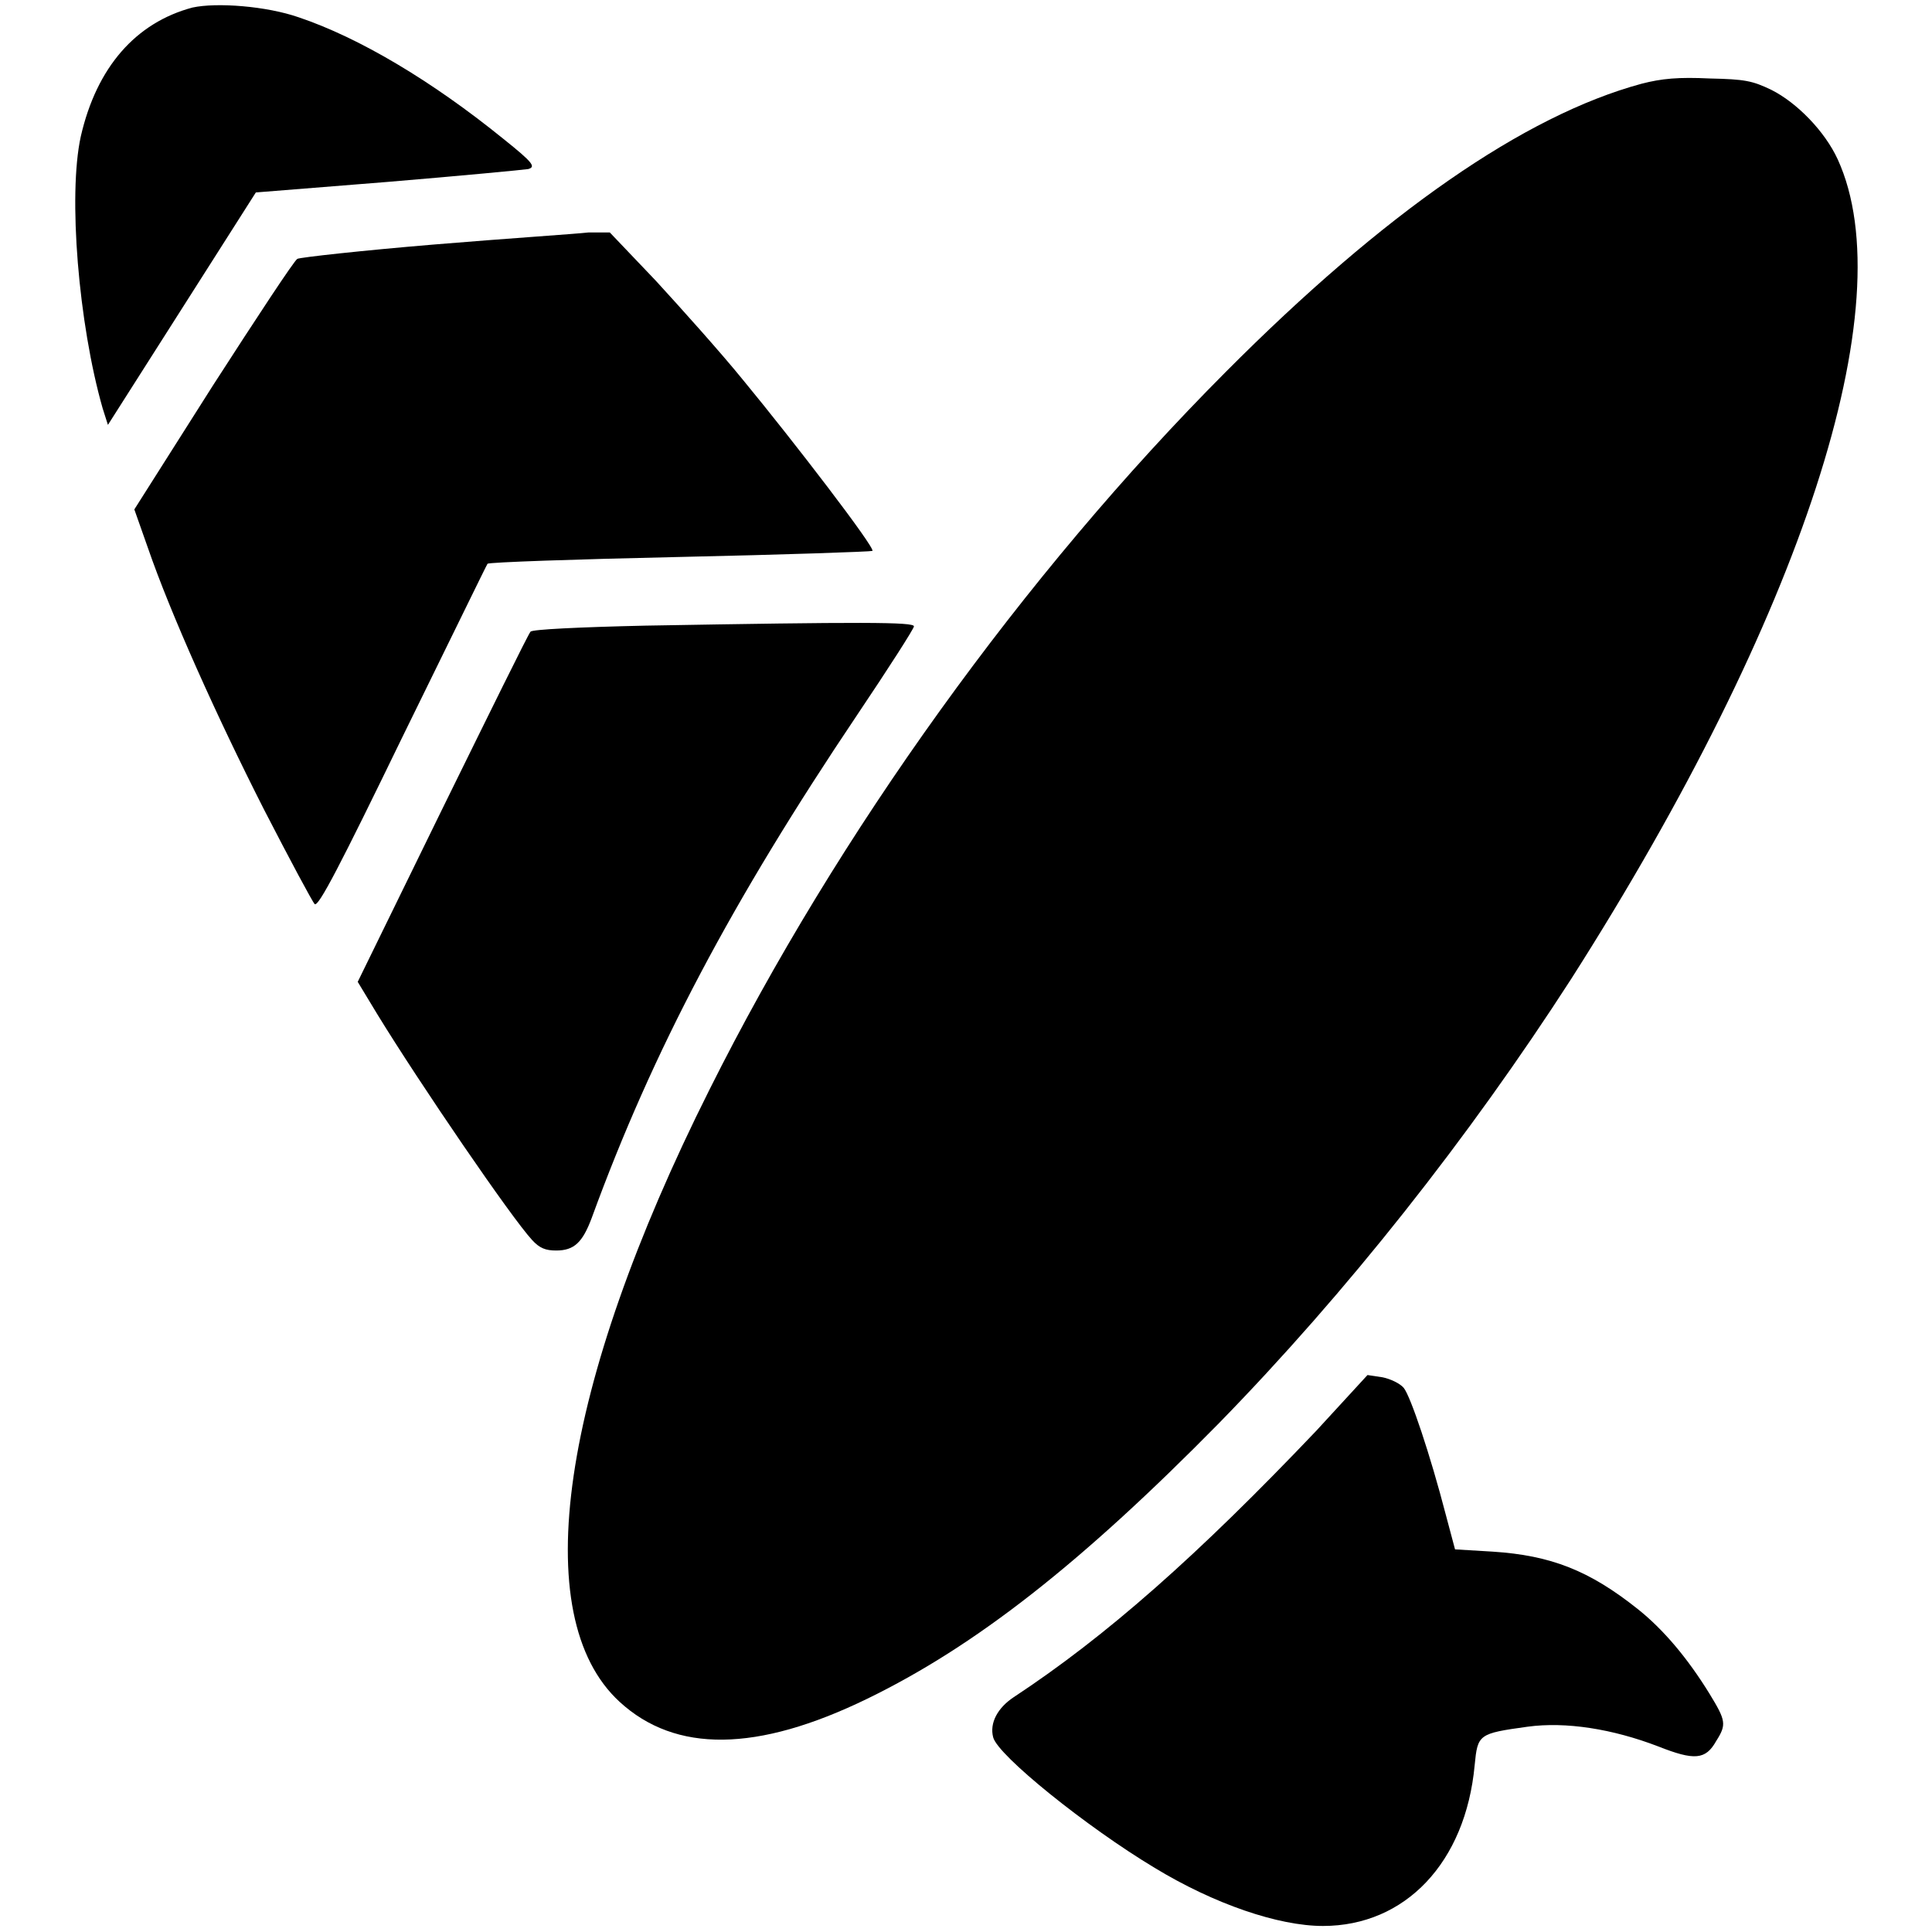 <?xml version="1.0" encoding="utf-8"?>
<!-- Svg Vector Icons : http://www.onlinewebfonts.com/icon -->
<!DOCTYPE svg PUBLIC "-//W3C//DTD SVG 1.1//EN" "http://www.w3.org/Graphics/SVG/1.1/DTD/svg11.dtd">
<svg version="1.1" xmlns="http://www.w3.org/2000/svg" xmlns:xlink="http://www.w3.org/1999/xlink" x="0px" y="0px" viewBox="0 0 256 256" enable-background="new 0 0 256 256" xml:space="preserve">
<g><g><g><path fill="#000000" d="M25.5,1C18,3,12.8,8.9,10.7,18.1c-1.7,7.8-0.3,24.8,2.9,36l0.7,2.2l9.8-15.4l9.8-15.4l17.5-1.4c9.6-0.8,18-1.6,18.6-1.7c1-0.3,0.7-0.8-3.3-4C57.2,10.7,47.6,5,39.6,2.3C35.3,0.8,28.7,0.3,25.5,1z"/><path fill="#000000" d="M217.5,11.1c-15.5,4.2-34.1,17.1-55.1,38.2c-26.7,26.8-51.4,61.1-68.4,95.1c-19.8,39.5-24.2,69.8-11.9,81.1c7.4,6.8,18.2,6.7,32.8-0.4c14.4-7,28.4-18,46.6-36.5c16.9-17.3,33.1-37.8,46.7-58.9c30.6-48,44.1-89.4,35.3-108.6c-1.7-3.7-5.4-7.5-8.8-9.2c-2.5-1.2-3.5-1.4-8.1-1.5C222.4,10.2,220.2,10.4,217.5,11.1z"/><path fill="#000000" d="M57.5,32.4c-9.6,0.8-17.7,1.7-18.1,1.9C39,34.5,34,42.1,28.2,51.1L17.8,67.5l1.8,5.1c3,8.7,9.1,22.3,15.4,34.7c3.4,6.6,6.4,12.2,6.7,12.5c0.5,0.4,3.4-5.2,11.6-22.1c6.1-12.4,11.1-22.7,11.3-23c0.2-0.2,11.7-0.6,25.5-0.9c13.8-0.3,25.3-0.7,25.5-0.8c0.4-0.4-10.5-14.6-17.1-22.6c-3-3.7-8.3-9.6-11.6-13.2l-6.1-6.4l-2.8,0C76.3,31,67.1,31.6,57.5,32.4z"/><path fill="#000000" d="M85.5,82.9c-8.8,0.2-15,0.5-15.2,0.8c-0.3,0.3-5.5,10.9-11.7,23.5l-11.2,22.9l2.6,4.3c5.7,9.3,17.8,27,20.5,29.9c1,1.1,1.8,1.4,3.2,1.4c2.4,0,3.5-1.1,4.7-4.3c8.1-22.2,18.6-42,35.2-66.7c4.1-6.1,7.5-11.4,7.5-11.7C121.2,82.4,114.1,82.4,85.5,82.9z"/><path fill="#000000" d="M174.4,189.6c-15.7,16.5-27.8,27.2-40.1,35.3c-2.1,1.4-3.2,3.4-2.7,5.3c0.6,2.4,12.4,11.9,21.4,17.3c7.9,4.8,16.4,7.7,22.3,7.7c10.9,0,18.9-8.4,20.1-21.3c0.4-4.1,0.5-4.2,7-5.1c5.1-0.7,11.3,0.3,17.3,2.6c4.8,1.9,6.3,1.8,7.7-0.7c1.4-2.2,1.3-2.7-0.9-6.3c-2.9-4.7-6.1-8.5-9.5-11.2c-6.4-5.1-11.5-7.1-19.2-7.6l-5-0.3l-1.2-4.5c-2.1-8.1-4.7-15.8-5.6-16.9c-0.5-0.6-1.8-1.2-2.8-1.4l-2-0.3L174.4,189.6z"/></g></g></g>
</svg>